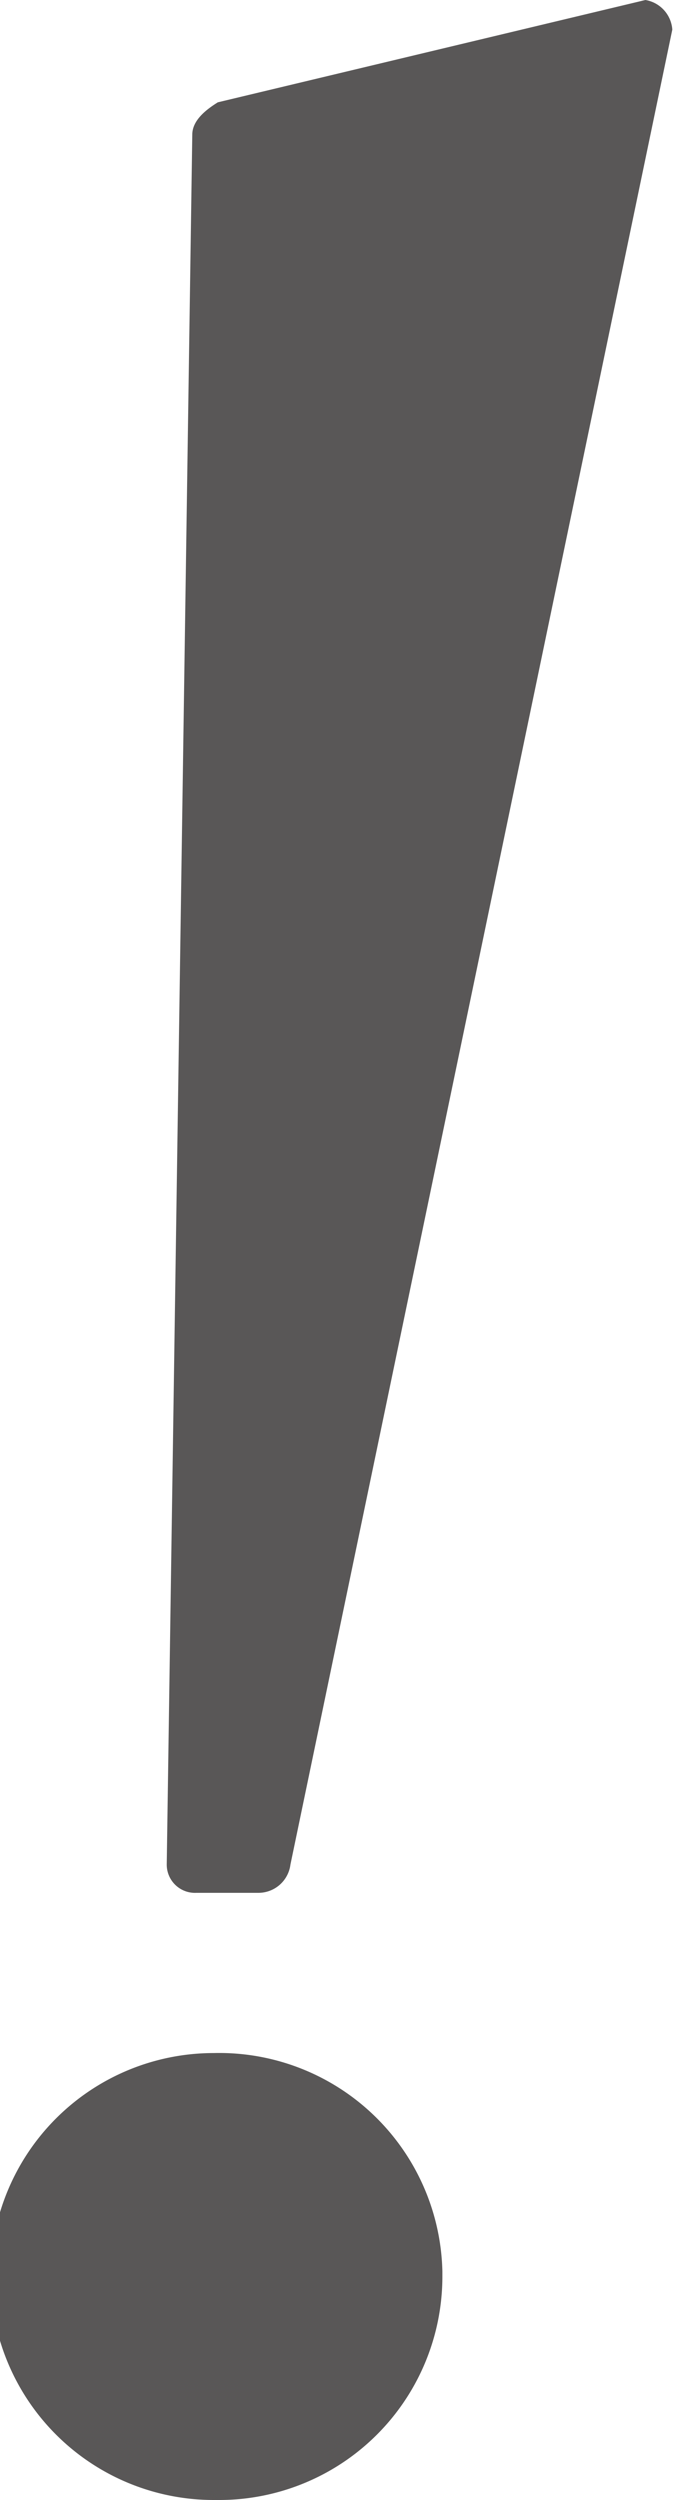 <svg xmlns="http://www.w3.org/2000/svg" viewBox="0 0 5.02 18.57"><defs><style>.cls-1{fill:#595757;}</style></defs><g id="レイヤー_2" data-name="レイヤー 2"><g id="デザイン"><path class="cls-1" d="M1.59,18.57a1.66,1.66,0,0,1,0-3.32,1.66,1.66,0,0,1,1.7,1.62v.05a1.66,1.66,0,0,1-1.67,1.65Zm-.13-4.51a.21.21,0,0,1-.22-.21L1.43,1c0-.11.11-.19.19-.24L4.8,0h0A.24.24,0,0,1,5,.22v0L2.16,13.85a.24.24,0,0,1-.24.21Z"/></g></g></svg>